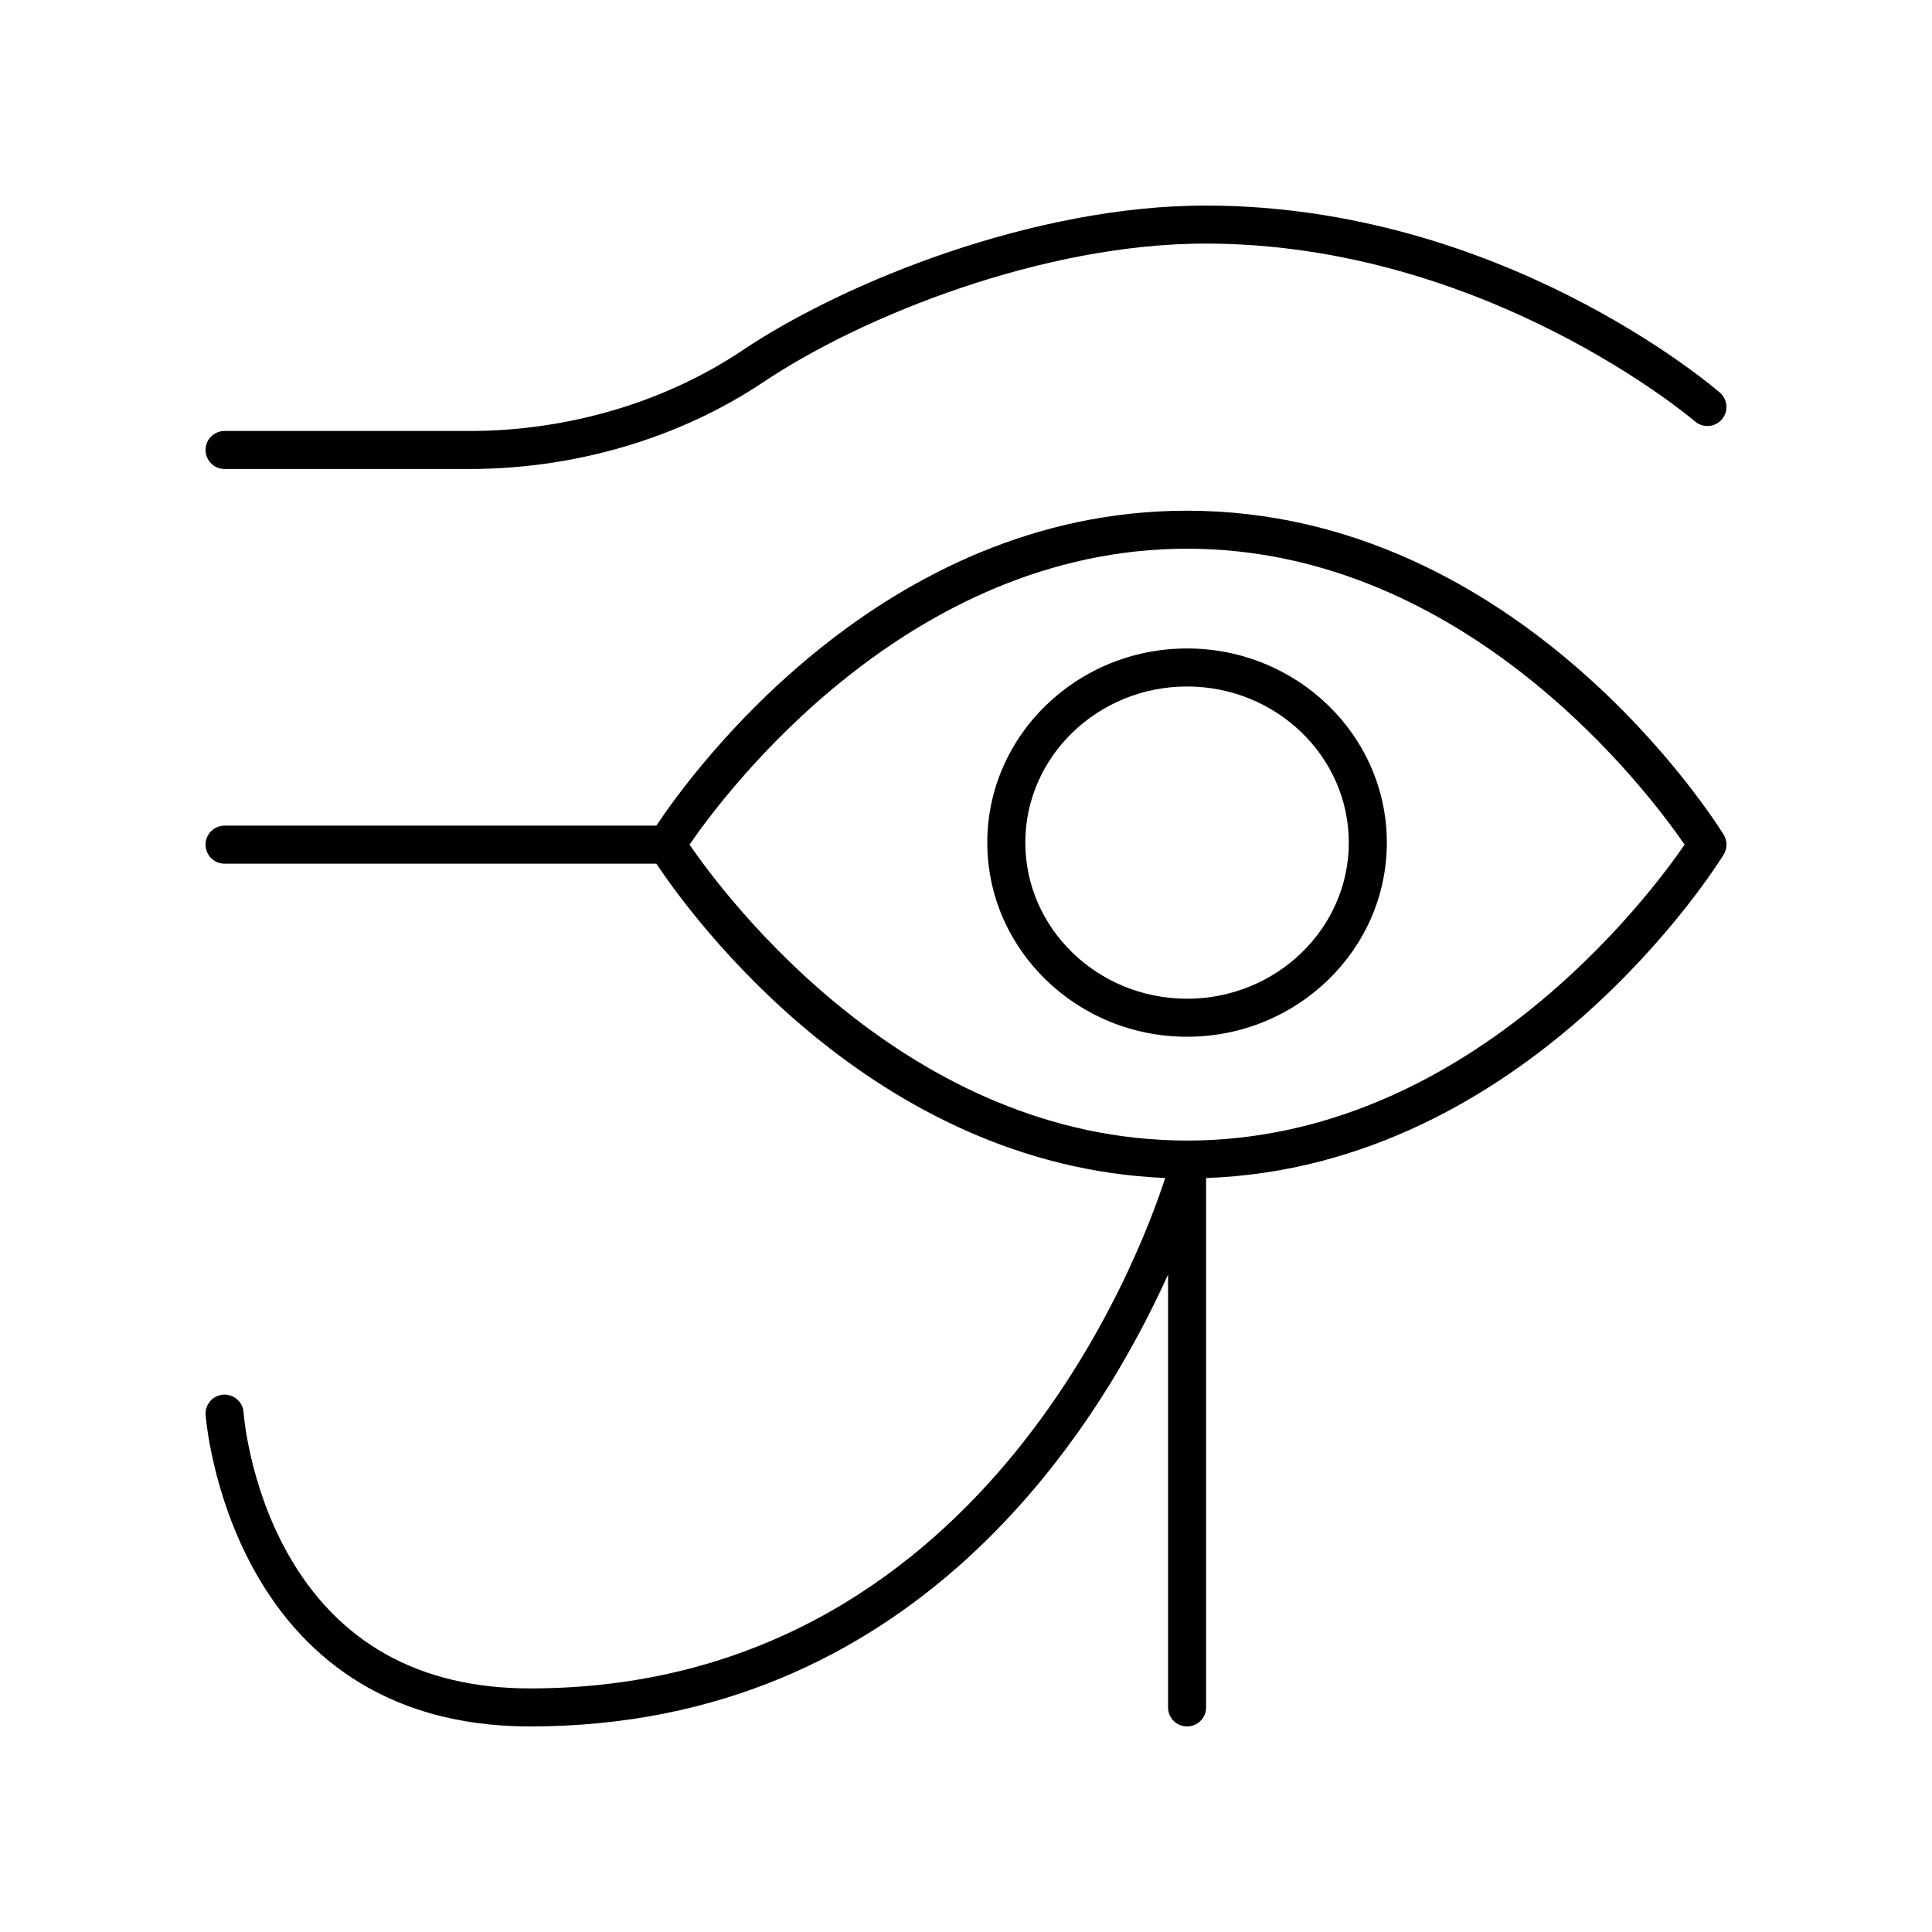 <?xml version="1.0" encoding="UTF-8"?>
<!-- Uploaded to: ICON Repo, www.iconrepo.com, Generator: ICON Repo Mixer Tools -->
<svg fill="#000000" width="800px" height="800px" version="1.1" viewBox="144 144 512 512" xmlns="http://www.w3.org/2000/svg">
 <g>
  <path d="m458.58 279.34c-81.023 0-131.29 69.406-140.64 83.461h-114.43c-2.785 0-5.039 2.254-5.039 5.039 0 2.781 2.254 5.039 5.039 5.039h114.43c9.125 13.719 57.234 80.094 134.85 83.297-6.465 20.035-48.859 135.27-168.29 135.27-29.41 0-51.086-12.125-64.414-36.043-10.18-18.266-11.531-36.934-11.539-37.121-0.184-2.773-2.578-4.832-5.359-4.695-2.773 0.184-4.875 2.574-4.699 5.344 0.055 0.828 6.231 82.594 86.012 82.594 101.36 0 150.13-77.867 169.05-119.76v114.72c0 2.781 2.254 5.039 5.039 5.039 2.785 0 5.039-2.254 5.039-5.039v-140.29c85.141-3.055 135.03-82.273 137.16-85.711 1-1.621 1-3.668 0-5.289-2.168-3.504-53.969-85.852-142.2-85.852zm0 166.92c-73.953 0-122.26-64.449-131.85-78.426 9.594-13.973 57.898-78.422 131.85-78.422 73.949 0 122.25 64.441 131.86 78.422-9.605 13.98-57.91 78.426-131.86 78.426z"/>
  <path d="m458.58 315.85c-29.191 0-52.938 23.078-52.938 51.449 0 28.367 23.75 51.449 52.938 51.449 29.195 0 52.945-23.078 52.945-51.449s-23.75-51.449-52.945-51.449zm0 92.82c-23.637 0-42.863-18.562-42.863-41.371 0-22.812 19.227-41.371 42.863-41.371s42.867 18.562 42.867 41.371-19.23 41.371-42.867 41.371z"/>
  <path d="m203.51 268.29h64.891c28.062 0 55.738-8.188 77.934-23.051 26.383-17.672 74.293-36.688 117.13-36.688 74.246 0 129.18 46.652 129.73 47.125 2.109 1.824 5.285 1.582 7.106-0.523 1.816-2.102 1.586-5.281-0.516-7.102-2.344-2.023-58.203-49.574-136.32-49.574-44.945 0-95.129 19.898-122.74 38.391-20.551 13.766-46.238 21.348-72.324 21.348h-64.891c-2.785 0-5.039 2.254-5.039 5.039 0.004 2.781 2.254 5.035 5.039 5.035z"/>
 </g>
</svg>